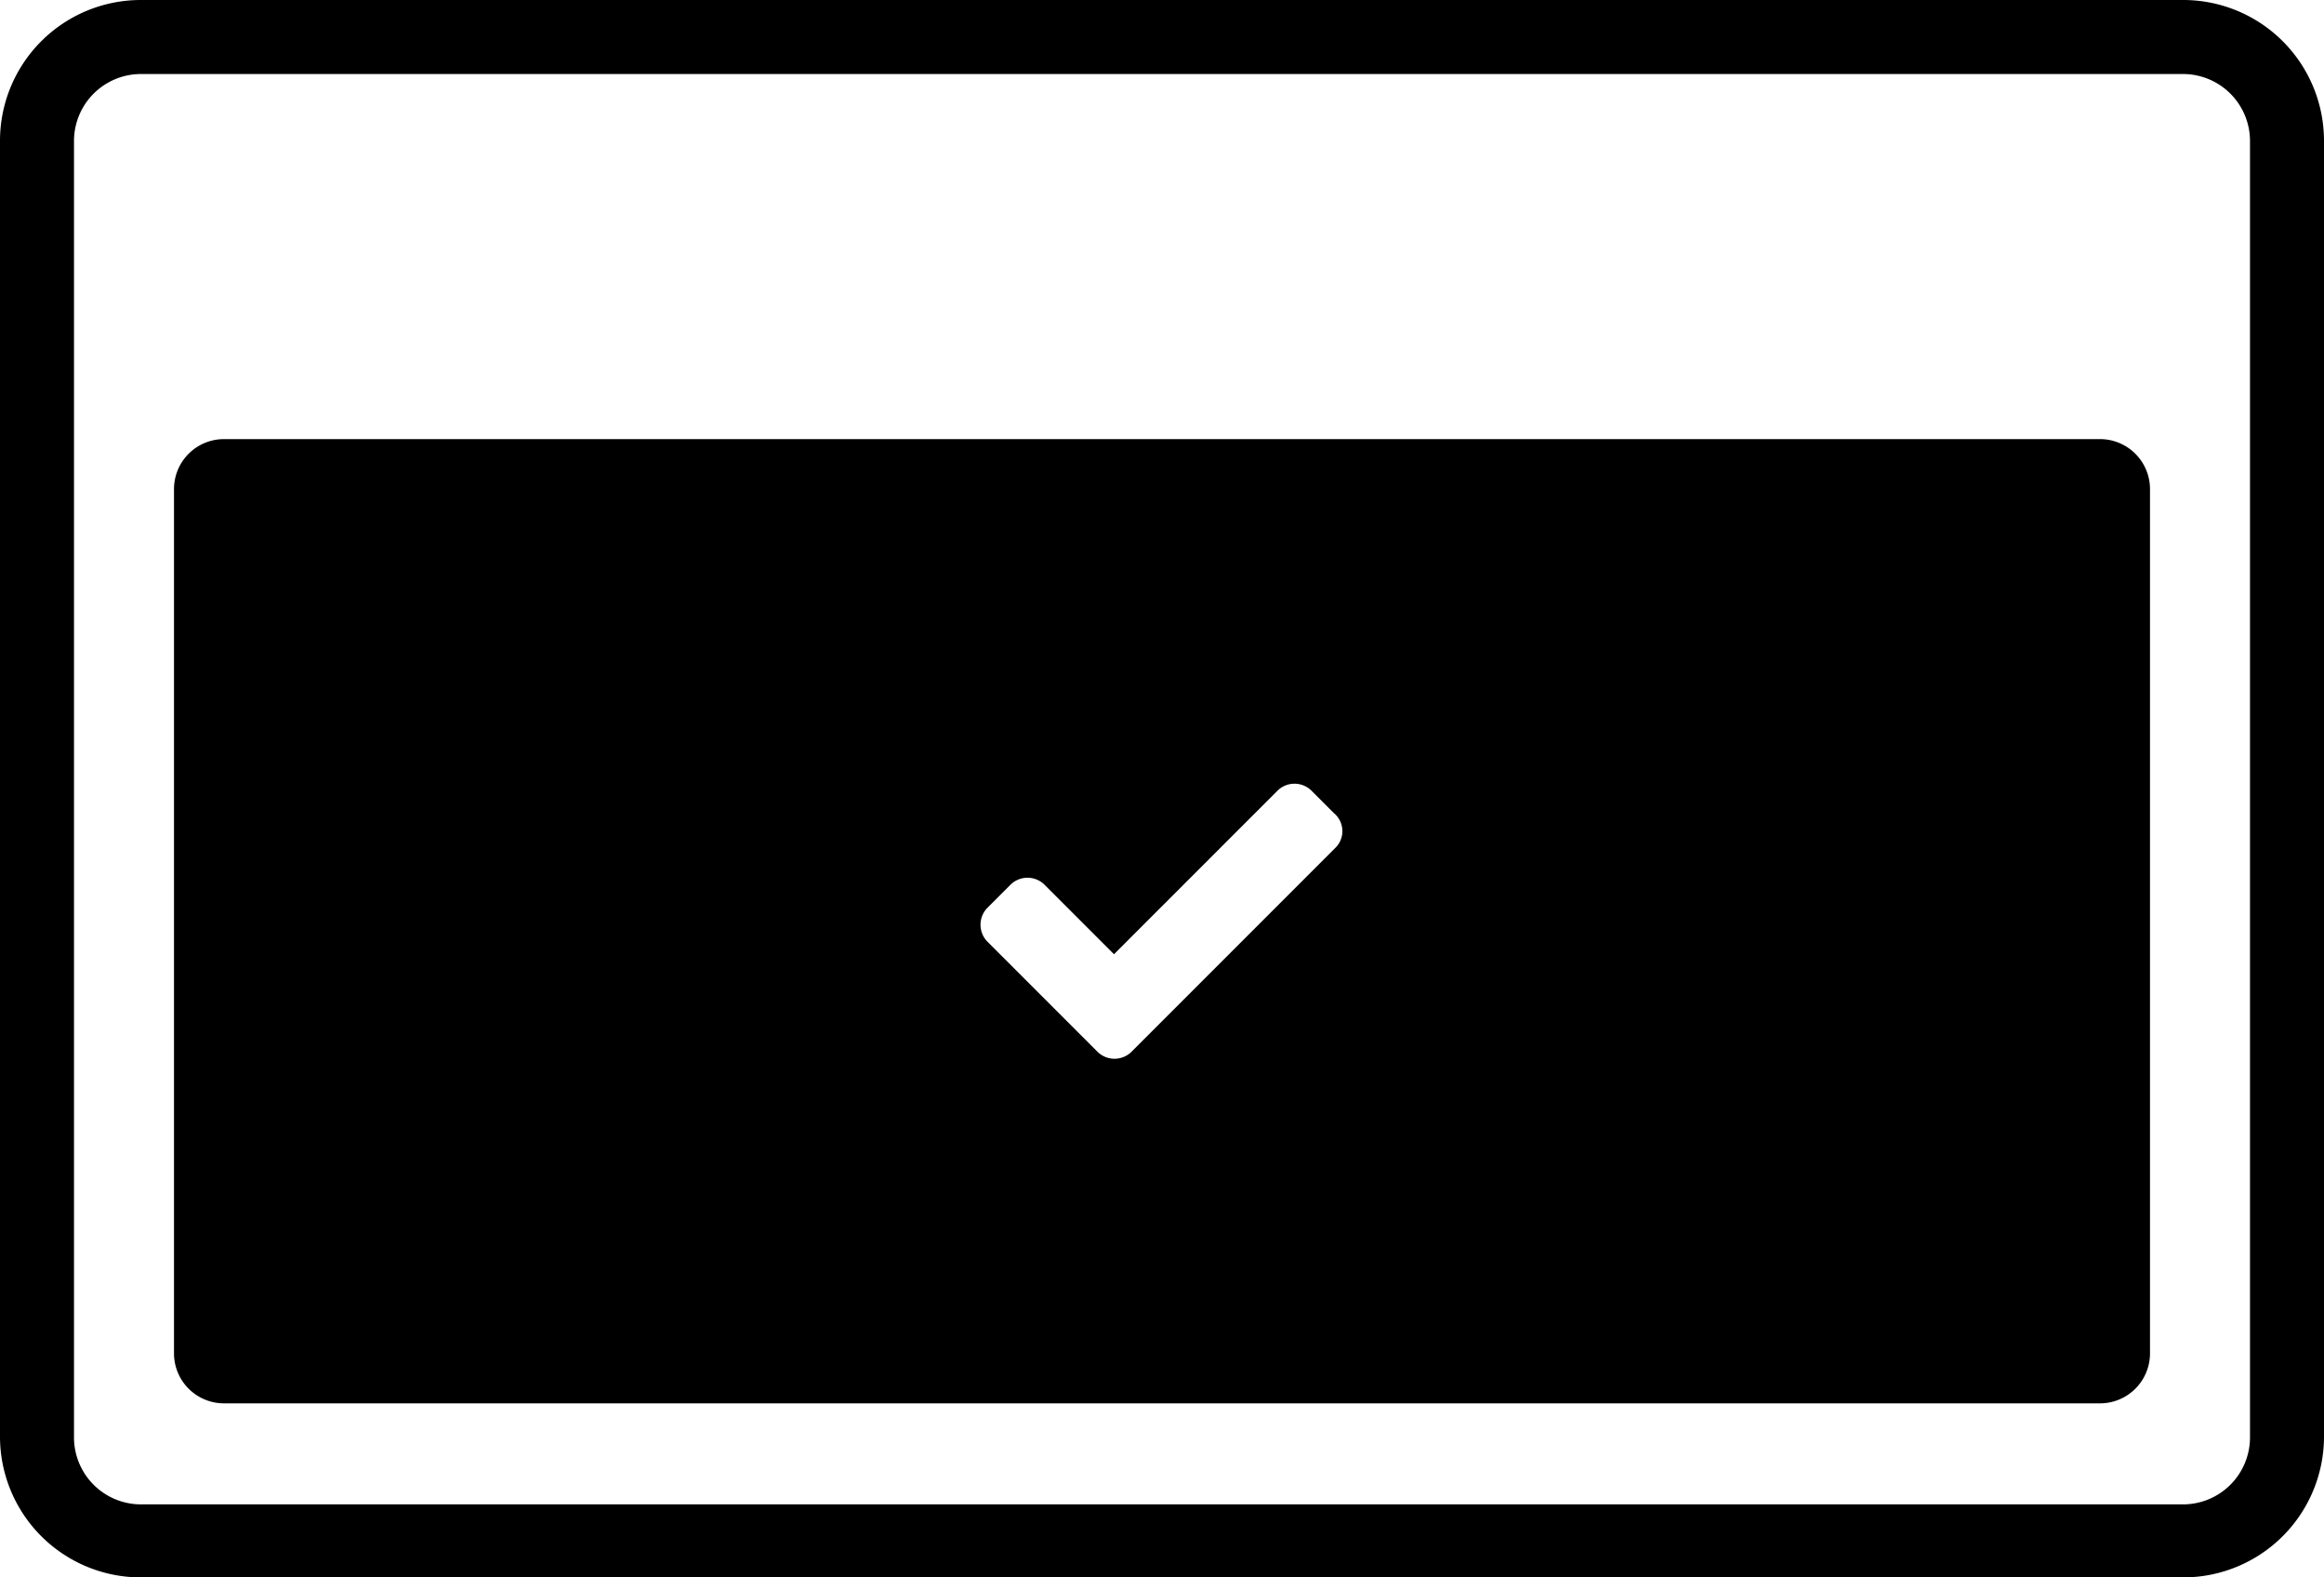 <svg xmlns="http://www.w3.org/2000/svg" viewBox="0 0 232.4 157.7"><g id="Layer_2" data-name="Layer 2"><g id="Layer_1-2" data-name="Layer 1"><path d="M0,143.6a14.08,14.08,0,0,0,14.1,14.1H218.3a14.08,14.08,0,0,0,14.1-14.1V23.1h0v-9A14.08,14.08,0,0,0,218.3,0H14.1A14.08,14.08,0,0,0,0,14.1v7.1H0ZM7.4,14.1a6.7,6.7,0,0,1,6.7-6.7H218.3a6.7,6.7,0,0,1,6.7,6.7V143.7a6.7,6.7,0,0,1-6.7,6.7H14.1a6.7,6.7,0,0,1-6.7-6.7Z"/><path d="M210,43.9H22.4a5,5,0,0,0-5,5v86.4a5,5,0,0,0,5,5H210a5,5,0,0,0,5-5V48.9A5,5,0,0,0,210,43.9ZM133.5,84.8l-20.3,20.3a2.42,2.42,0,0,1-3.5,0L98.8,94.2a2.42,2.42,0,0,1,0-3.5l2.2-2.2a2.42,2.42,0,0,1,3.5,0l6.9,6.9h0l16.3-16.3a2.42,2.42,0,0,1,3.5,0l2.2,2.2A2.34,2.34,0,0,1,133.5,84.8Z"/></g></g></svg>